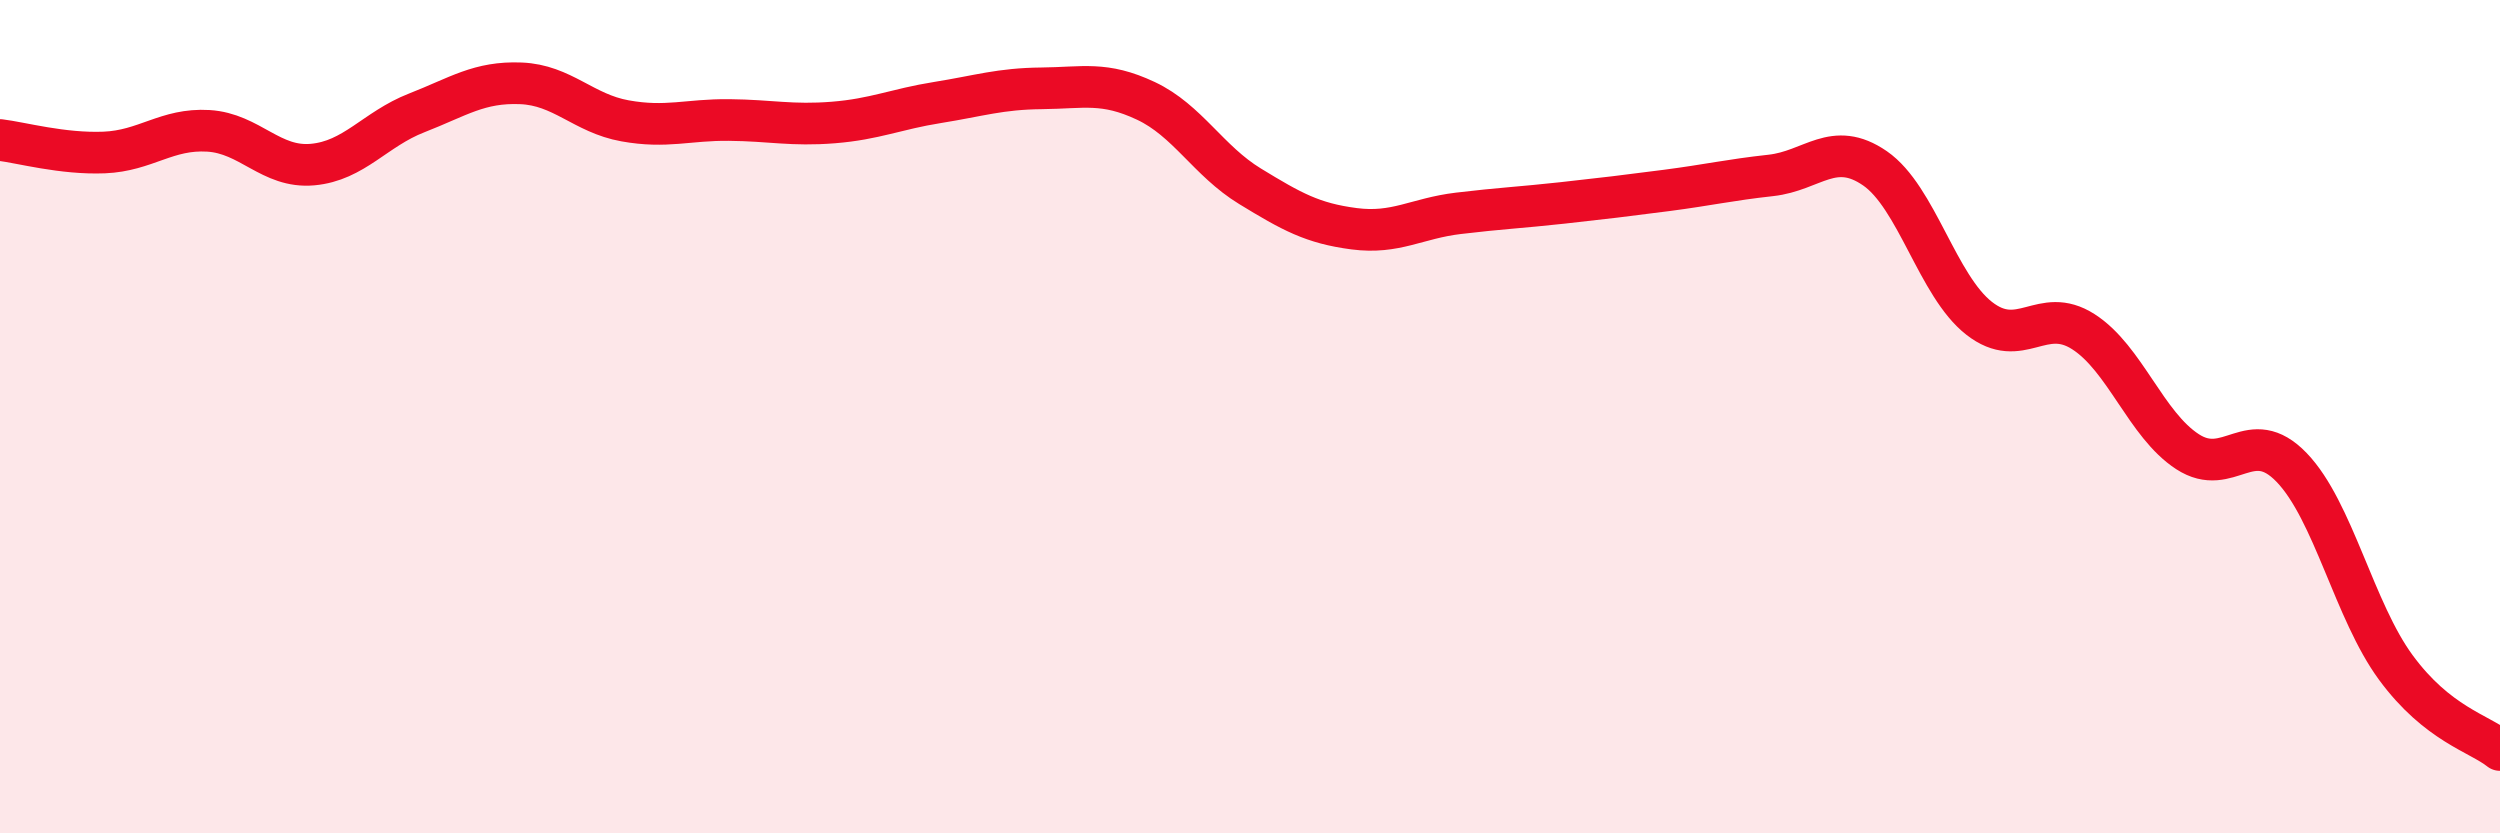 
    <svg width="60" height="20" viewBox="0 0 60 20" xmlns="http://www.w3.org/2000/svg">
      <path
        d="M 0,3.36 C 0.5,3.42 1.5,3.7 2.5,3.66 C 3.5,3.62 4,3.08 5,3.14 C 6,3.2 6.5,4.04 7.5,3.95 C 8.5,3.86 9,3.1 10,2.71 C 11,2.32 11.5,1.96 12.5,2 C 13.5,2.04 14,2.72 15,2.9 C 16,3.08 16.5,2.87 17.5,2.88 C 18.5,2.89 19,3.02 20,2.94 C 21,2.86 21.5,2.62 22.5,2.46 C 23.5,2.3 24,2.13 25,2.12 C 26,2.11 26.5,1.95 27.5,2.42 C 28.5,2.89 29,3.86 30,4.47 C 31,5.08 31.5,5.36 32.5,5.49 C 33.5,5.62 34,5.24 35,5.12 C 36,5 36.5,4.98 37.5,4.87 C 38.5,4.76 39,4.7 40,4.57 C 41,4.44 41.5,4.32 42.5,4.21 C 43.5,4.1 44,3.35 45,4.04 C 46,4.73 46.5,6.86 47.5,7.64 C 48.5,8.42 49,7.32 50,7.96 C 51,8.6 51.5,10.19 52.5,10.84 C 53.5,11.49 54,10.18 55,11.22 C 56,12.26 56.5,14.66 57.5,16.02 C 58.5,17.38 59.5,17.6 60,18L60 20L0 20Z"
        fill="#EB0A25"
        opacity="0.1"
        stroke-linecap="round"
        stroke-linejoin="round"
      />
      <path
        d="M 0,3.36 C 0.5,3.42 1.5,3.7 2.5,3.66 C 3.5,3.62 4,3.08 5,3.14 C 6,3.2 6.5,4.04 7.5,3.95 C 8.5,3.86 9,3.1 10,2.71 C 11,2.32 11.5,1.96 12.5,2 C 13.5,2.04 14,2.72 15,2.9 C 16,3.08 16.5,2.87 17.5,2.88 C 18.5,2.89 19,3.02 20,2.94 C 21,2.86 21.5,2.62 22.5,2.46 C 23.5,2.3 24,2.13 25,2.12 C 26,2.11 26.5,1.95 27.5,2.42 C 28.5,2.89 29,3.86 30,4.47 C 31,5.08 31.5,5.36 32.5,5.49 C 33.5,5.62 34,5.24 35,5.12 C 36,5 36.5,4.98 37.5,4.87 C 38.5,4.76 39,4.7 40,4.57 C 41,4.44 41.5,4.32 42.5,4.21 C 43.5,4.1 44,3.35 45,4.04 C 46,4.73 46.5,6.86 47.5,7.64 C 48.5,8.42 49,7.32 50,7.96 C 51,8.6 51.5,10.19 52.5,10.84 C 53.5,11.49 54,10.18 55,11.22 C 56,12.26 56.5,14.66 57.5,16.02 C 58.5,17.38 59.5,17.6 60,18"
        stroke="#EB0A25"
        stroke-width="1"
        fill="none"
        stroke-linecap="round"
        stroke-linejoin="round"
      />
    </svg>
  